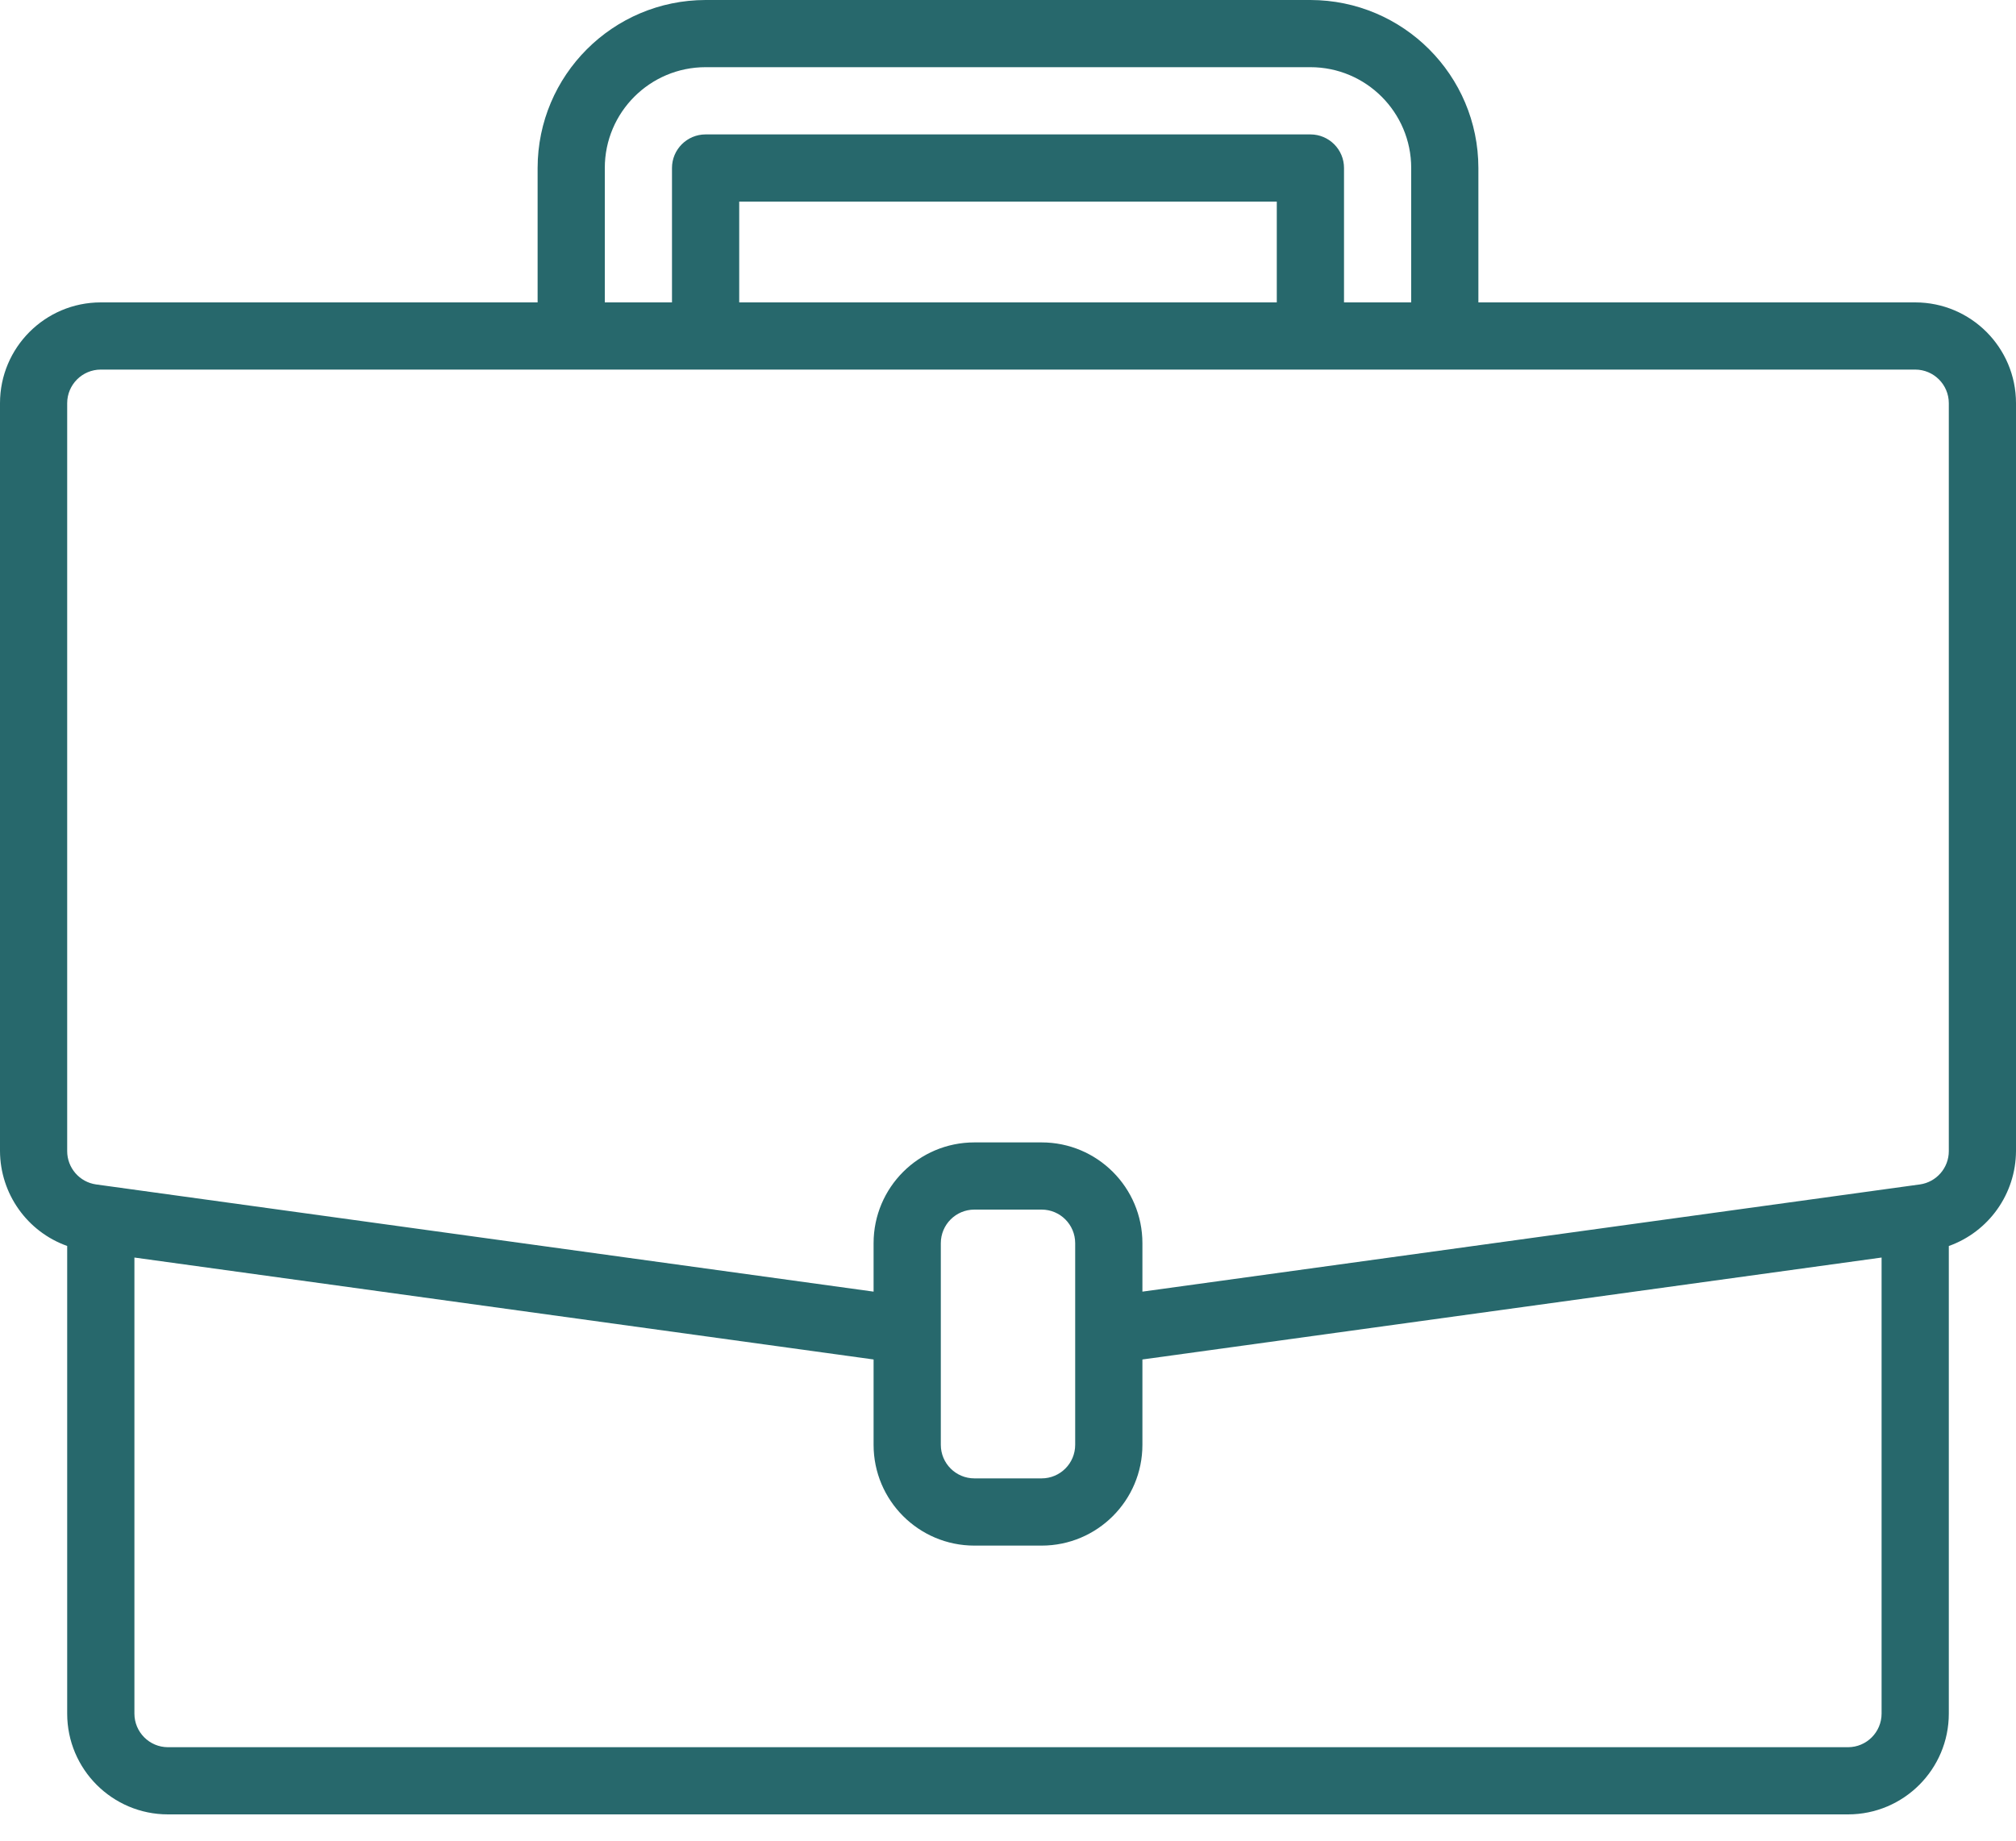 <svg width="46" height="42" viewBox="0 0 46 42" fill="none" xmlns="http://www.w3.org/2000/svg">
<path d="M43.7 6.9H33.733V3.833C33.731 1.717 32.016 0.003 29.9 0H16.1C13.984 0.003 12.269 1.717 12.267 3.833V6.9H2.3C1.03 6.9 0 7.93 0 9.2V26.266C0.005 27.238 0.618 28.104 1.533 28.43V39.1C1.533 40.37 2.563 41.4 3.833 41.4H42.167C43.437 41.4 44.467 40.37 44.467 39.1V28.431C45.382 28.104 45.995 27.238 46 26.266V9.2C46 7.93 44.97 6.9 43.7 6.9ZM13.8 3.833C13.8 2.563 14.83 1.533 16.1 1.533H29.9C31.17 1.533 32.2 2.563 32.2 3.833V6.9H30.667V3.833C30.667 3.41 30.323 3.067 29.9 3.067H16.1C15.677 3.067 15.333 3.41 15.333 3.833V6.9H13.8V3.833ZM29.133 6.9H16.867V4.6H29.133V6.9ZM42.933 39.1C42.933 39.523 42.59 39.867 42.167 39.867H3.833C3.41 39.867 3.067 39.523 3.067 39.1V28.694L19.933 31.02V32.967C19.933 34.237 20.963 35.267 22.233 35.267H23.767C25.037 35.267 26.067 34.237 26.067 32.967V31.02L42.933 28.694V39.1ZM24.533 32.967C24.533 33.39 24.19 33.733 23.767 33.733H22.233C21.81 33.733 21.467 33.39 21.467 32.967V28.367C21.467 27.943 21.81 27.6 22.233 27.6H23.767C24.19 27.6 24.533 27.943 24.533 28.367V32.967ZM44.467 26.266C44.467 26.648 44.186 26.972 43.807 27.026L43.595 27.055L26.067 29.472V28.367C26.067 27.096 25.037 26.067 23.767 26.067H22.233C20.963 26.067 19.933 27.096 19.933 28.367V29.472L2.193 27.026C1.815 26.973 1.533 26.648 1.533 26.266V9.2C1.533 8.777 1.877 8.433 2.3 8.433H43.7C44.123 8.433 44.467 8.777 44.467 9.2V26.266Z" fill="#27686C"/>
</svg>
